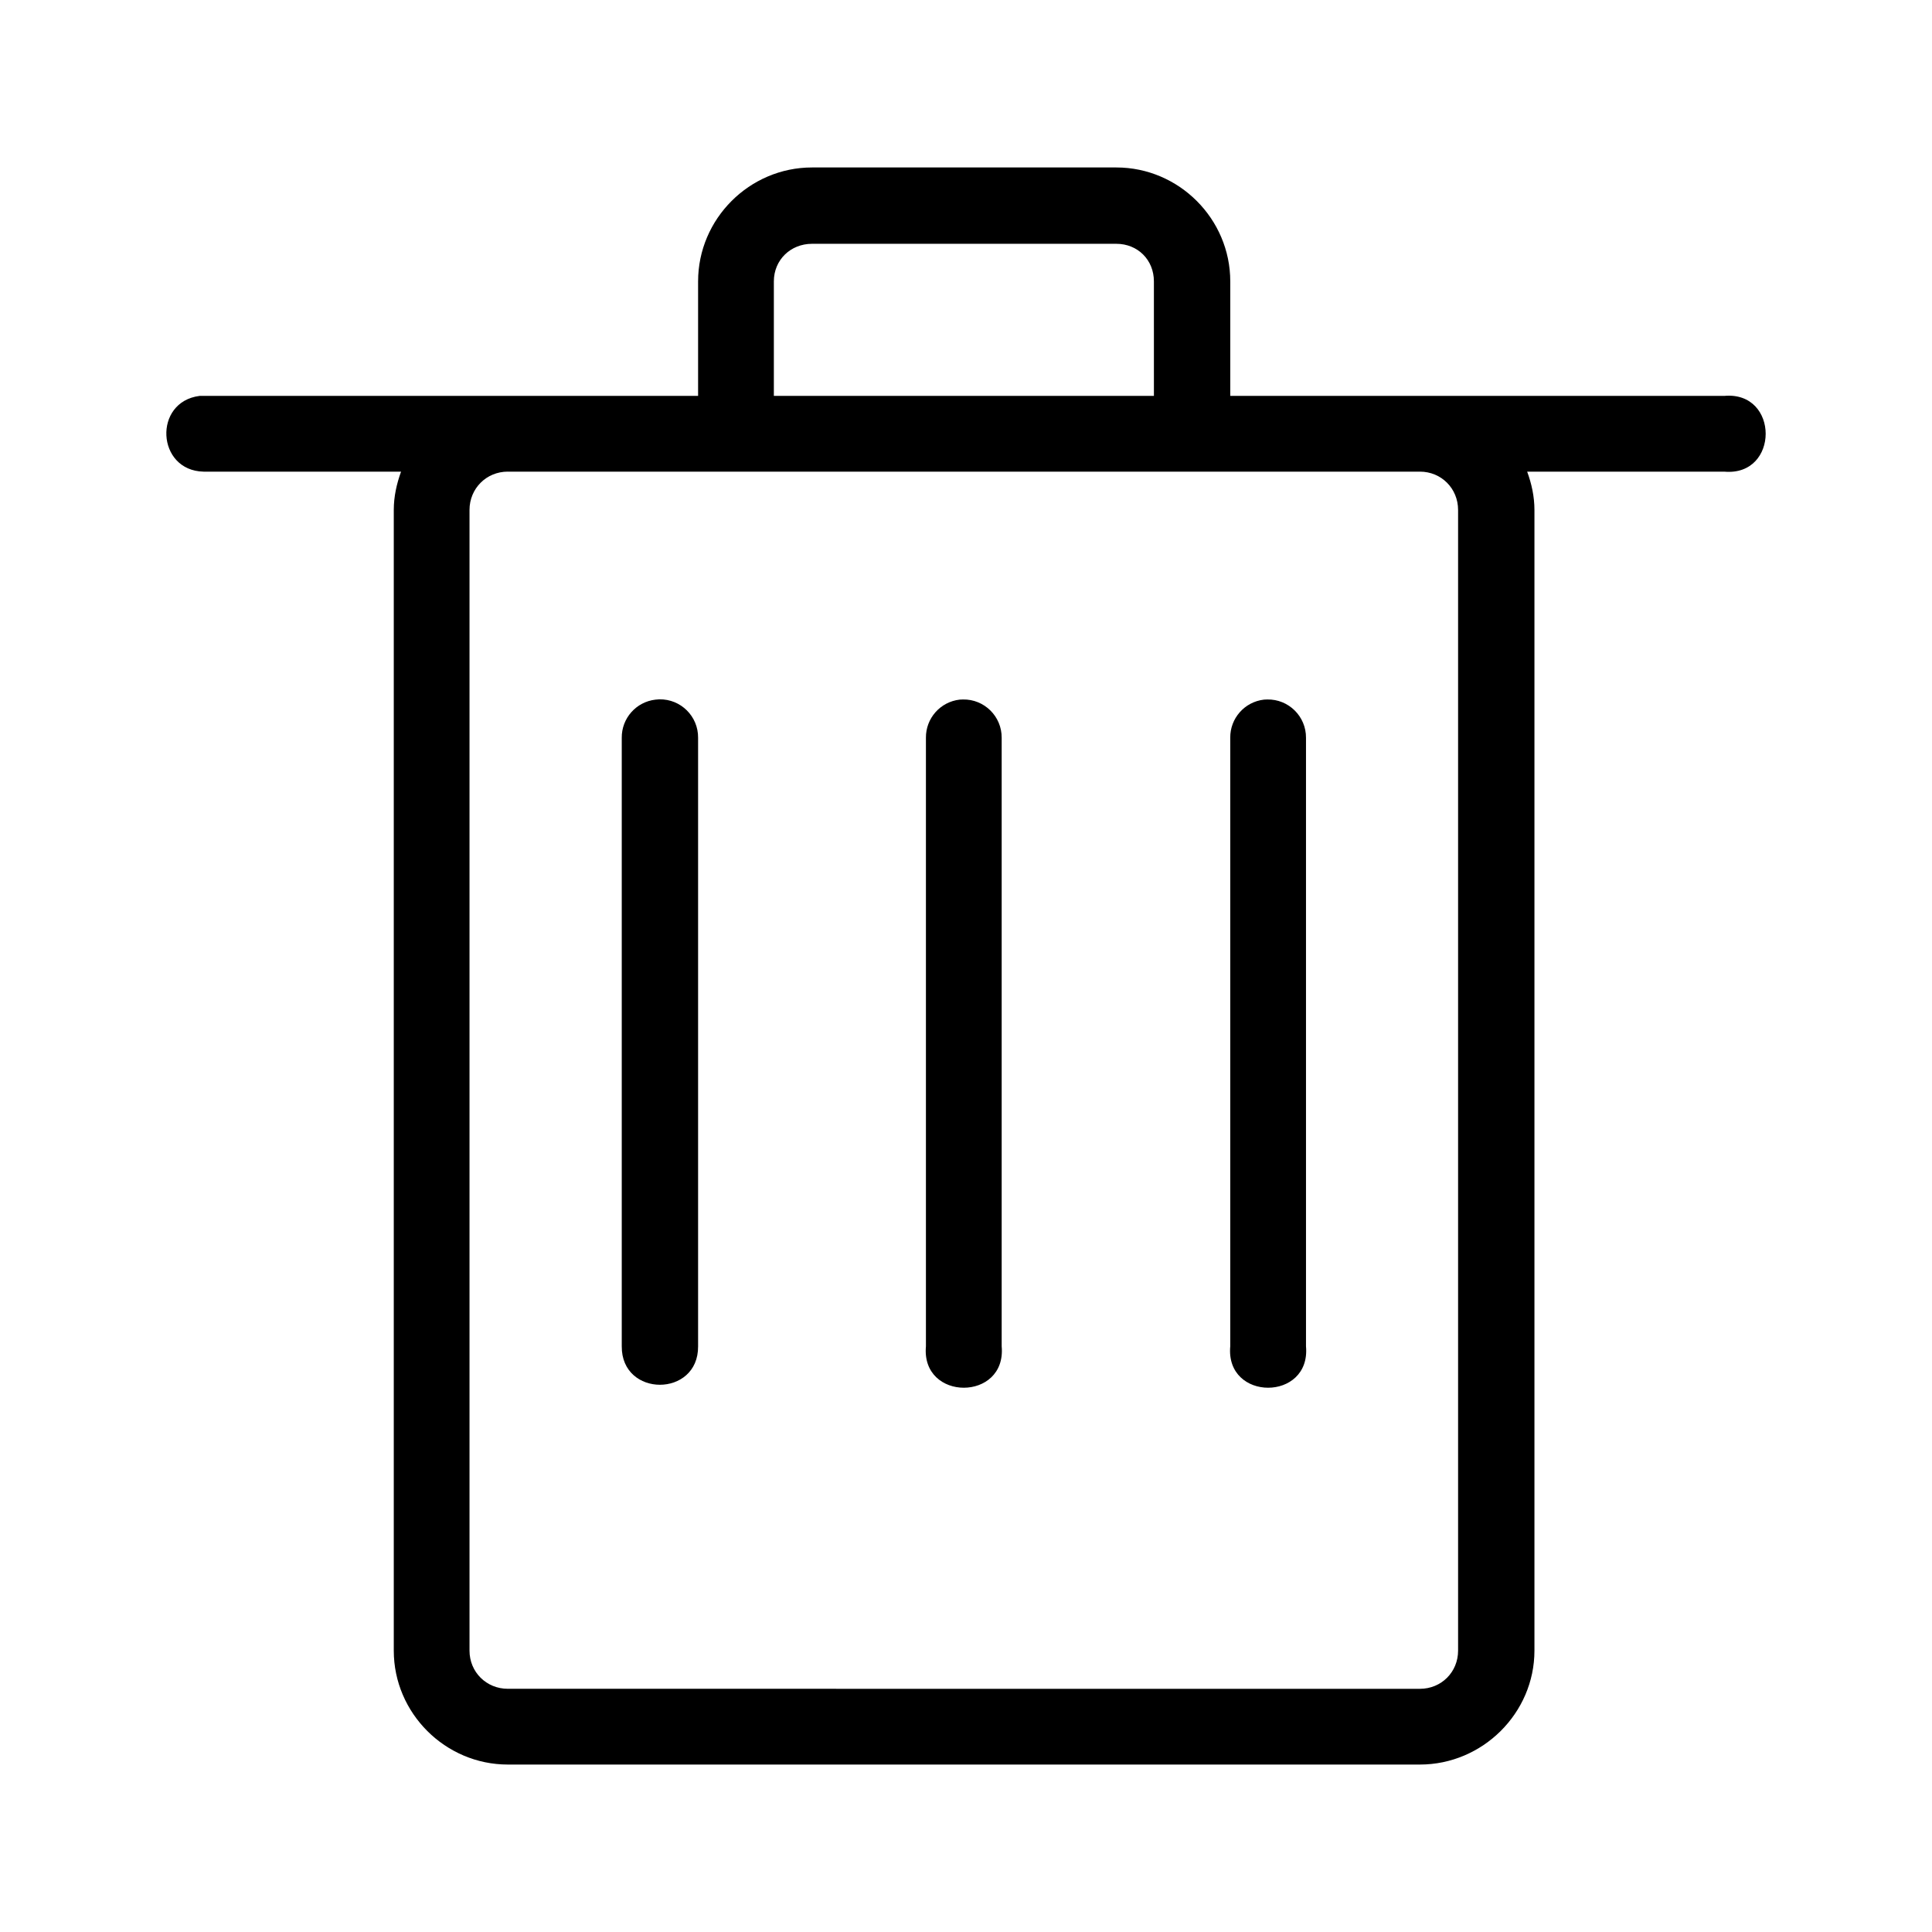 <?xml version="1.0" encoding="UTF-8"?>
<!-- Uploaded to: SVG Repo, www.svgrepo.com, Generator: SVG Repo Mixer Tools -->
<svg fill="#000000" width="800px" height="800px" version="1.1" viewBox="144 144 512 512" xmlns="http://www.w3.org/2000/svg">
 <path d="m359.19 188.38c-16.574 0-30.188 13.613-30.188 30.188v30.348h-131.07c-0.34-0.016-0.684-0.016-1.023 0-12.387 1.551-11.457 19.793 1.023 20.074h52.352c-1.156 3.191-1.93 6.586-1.93 10.156v302.29c0 16.574 13.652 30.188 30.23 30.188h241.71c16.574 0 30.348-13.613 30.348-30.188v-302.29c0-3.57-0.758-6.965-1.93-10.156h52.23c14.637 1.312 14.637-21.387 0-20.074h-130.91v-30.348c0-16.574-13.613-30.188-30.188-30.188zm0 20.23h80.648c5.684 0 9.957 4.273 9.957 9.957l0.004 30.348h-100.72v-30.348c0-5.684 4.43-9.957 10.117-9.957zm-80.609 60.379h241.71c5.684 0 10.117 4.469 10.117 10.156v302.29c0 5.684-4.43 10.117-10.117 10.117l-241.71-0.004c-5.684 0-10.156-4.43-10.156-10.117v-302.29c0-5.684 4.469-10.156 10.156-10.156zm40.148 60.34c-0.344 0.008-0.684 0.039-1.023 0.082-5.129 0.586-8.988 4.953-8.934 10.117v161.26c-0.102 13.586 20.332 13.586 20.23 0v-161.26c0.059-5.688-4.586-10.305-10.273-10.195zm80.453 0.039c-0.289 0-0.578 0.016-0.867 0.039-5.129 0.586-8.988 4.953-8.934 10.117v161.26c-1.312 14.637 21.387 14.637 20.074 0v-161.26c0.039-5.672-4.602-10.266-10.273-10.156zm80.648 0c-0.289 0-0.578 0.016-0.867 0.039-5.129 0.586-8.988 4.953-8.934 10.117v161.26c-1.312 14.637 21.387 14.637 20.074 0v-161.26c0.039-5.672-4.602-10.266-10.273-10.156z"/>
</svg>
